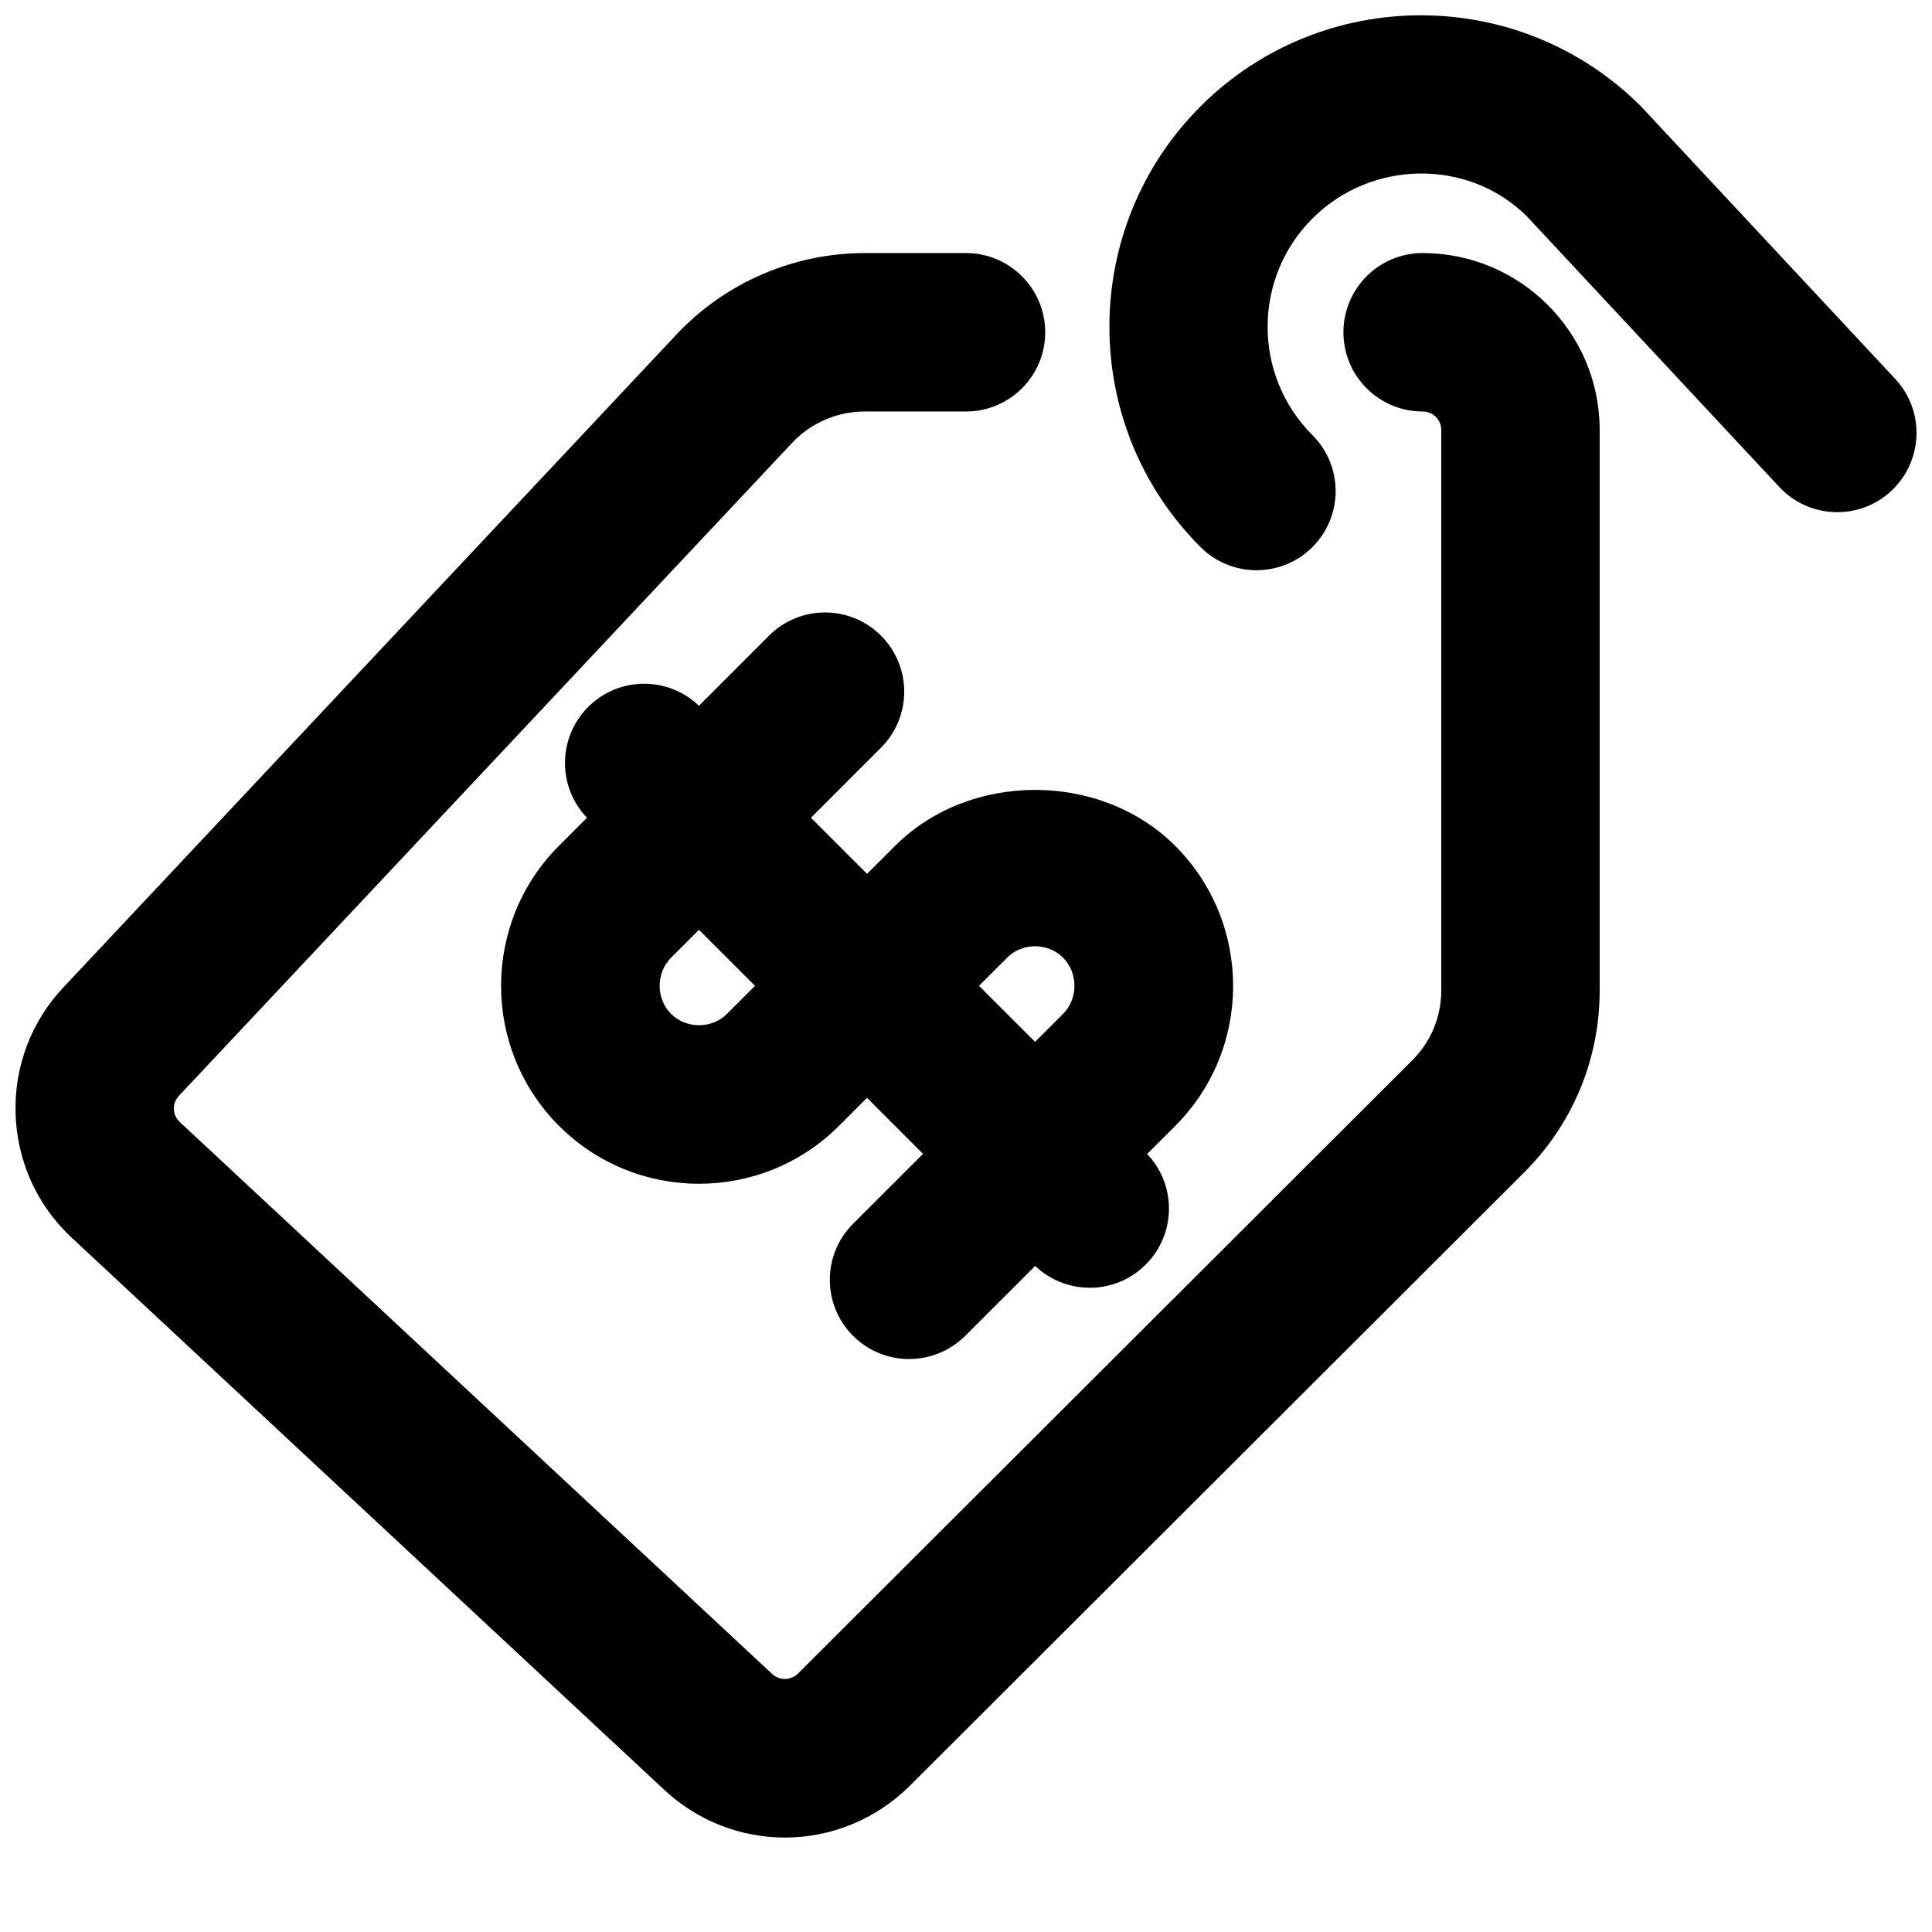 <?xml version="1.0" encoding="UTF-8"?>
<!-- Uploaded to: ICON Repo, www.iconrepo.com, Generator: ICON Repo Mixer Tools -->
<svg width="800px" height="800px" version="1.1" viewBox="144 144 512 512" xmlns="http://www.w3.org/2000/svg">
 <defs>
  <clipPath id="a">
   <path d="m148.09 148.09h503.81v482.91h-503.81z"/>
  </clipPath>
 </defs>
 <g clip-path="url(#a)">
  <path d="m352.01 630.97c-11.461 0-22.945-4.199-32.012-12.68l-156.98-146.27c-9.195-8.566-14.465-20.195-14.883-32.746-0.418-12.555 4.094-24.477 12.68-33.629l162.52-173.06c12.824-13.664 30.984-21.516 49.773-21.516h26.891c11.586 0 20.992 9.406 20.992 20.992s-9.406 20.992-20.992 20.992h-26.891c-7.242 0-14.234 3.023-19.188 8.312l-162.52 173.06c-1.133 1.195-1.344 2.562-1.324 3.484 0.02 0.945 0.336 2.266 1.555 3.422l156.98 146.27c1.973 1.848 5.016 1.762 6.906-0.125l162.73-162.46c4.977-4.953 7.703-11.547 7.703-18.578v-148.5c0-2.707-2.203-4.891-4.934-4.891-11.609 0-20.992-9.406-20.992-20.992 0-11.586 9.383-20.992 20.992-20.992 25.863 0 46.918 21.035 46.918 46.875v148.5c0 18.262-7.117 35.395-20.027 48.281l-162.71 162.46c-9.215 9.172-21.203 13.793-33.188 13.793zm32.895-126.81c-5.375 0-10.746-2.059-14.84-6.152-8.207-8.207-8.207-21.477 0-29.684l55.672-55.648c4.008-4.031 4.008-10.832 0-14.863-2.644-2.644-5.793-3.043-7.43-3.043-1.637 0-4.785 0.398-7.41 3.043l-44.547 44.547c-20.469 20.469-53.762 20.469-74.207 0-20.469-20.469-20.469-53.762 0-74.227l55.648-55.672c8.207-8.207 21.477-8.207 29.684 0 8.207 8.188 8.207 21.477 0 29.684l-55.648 55.672c-4.008 4.031-4.008 10.832 0 14.863 4.008 4.008 10.832 4.031 14.84 0l44.547-44.523c19.734-19.754 54.41-19.773 74.227 0 20.469 20.488 20.469 53.781 0 74.227l-55.672 55.648c-4.137 4.074-9.488 6.129-14.863 6.129zm47.883-18.891c-5.375 0-10.746-2.059-14.84-6.152l-118.08-118.08c-8.188-8.207-8.188-21.477 0-29.684 8.188-8.207 21.477-8.207 29.684 0l118.08 118.08c8.207 8.207 8.207 21.477 0 29.684-4.094 4.113-9.469 6.152-14.84 6.152zm44.188-190.15c-5.375 0-10.746-2.059-14.84-6.152-32.18-32.18-32.18-84.555 0-116.76 32.203-32.203 84.598-32.203 116.76 0l67.363 72.211c7.914 8.48 7.43 21.77-1.051 29.684-8.461 7.894-21.746 7.43-29.66-1.027l-66.859-71.688c-15.305-15.305-41.082-15.281-56.887 0.523-15.828 15.828-15.828 41.562 0 57.391 8.207 8.207 8.207 21.477 0 29.684-4.074 4.074-9.445 6.129-14.82 6.129z"/>
 </g>
</svg>